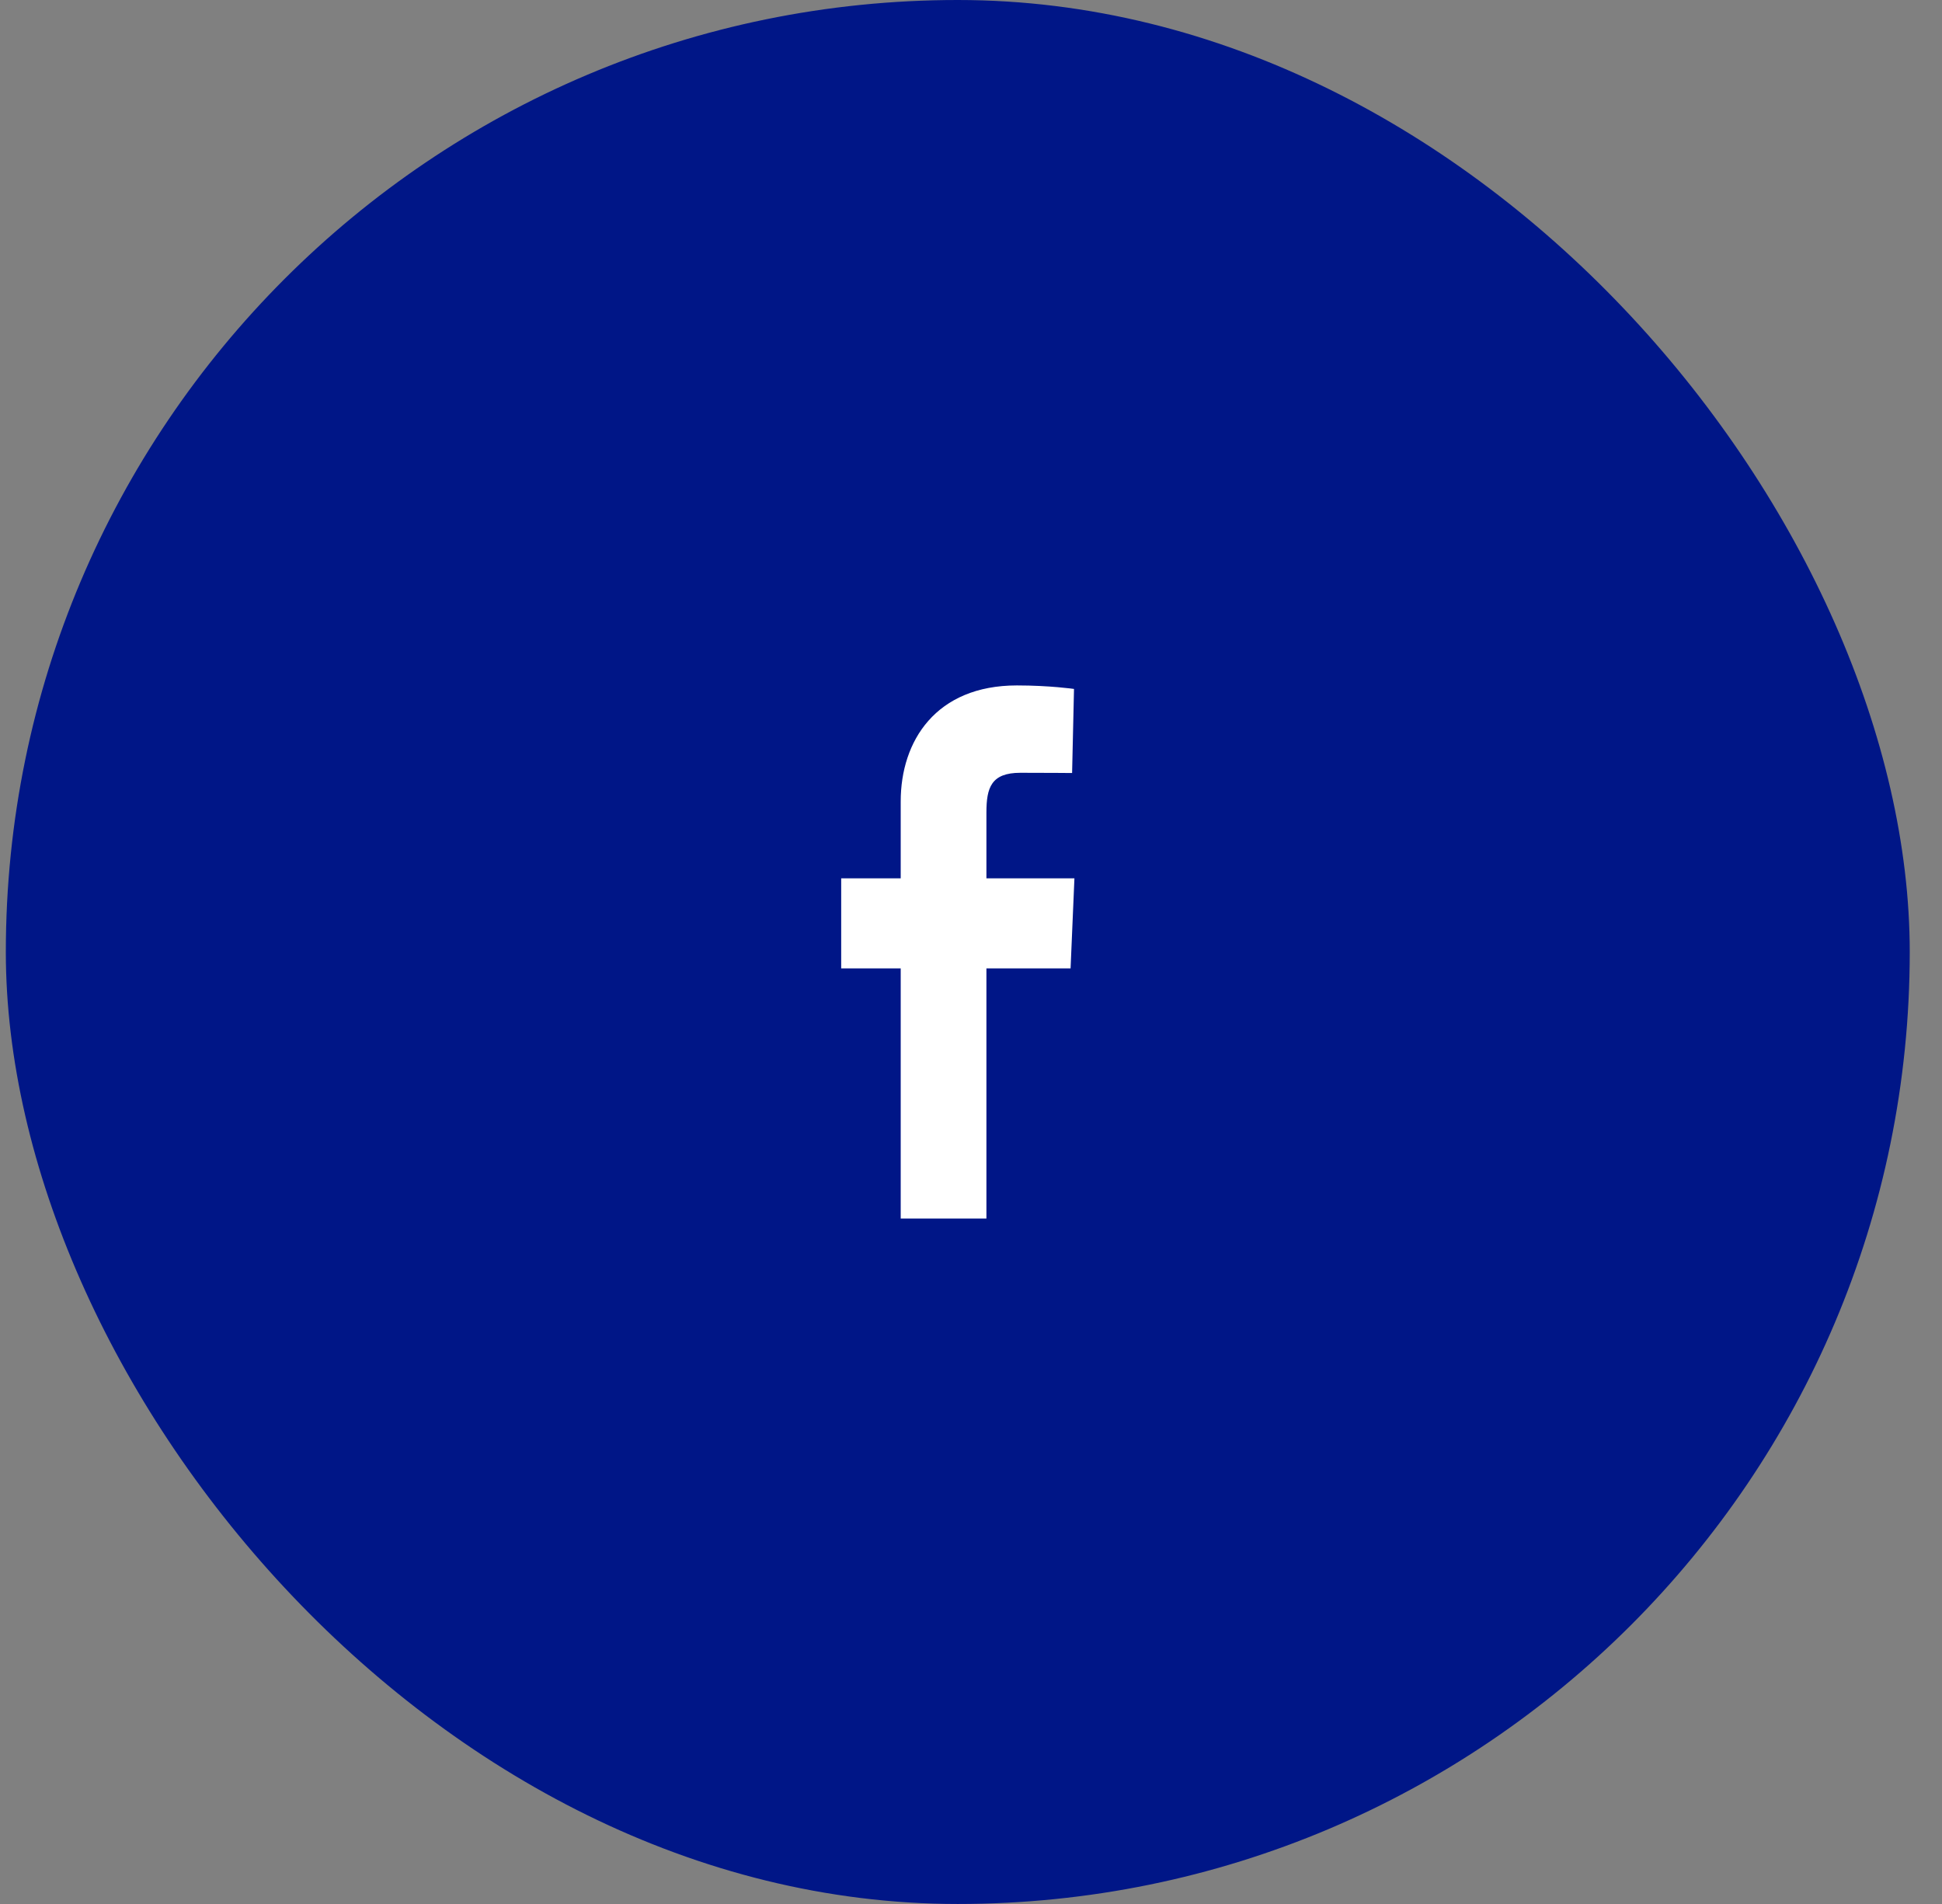 <svg width="51" height="50" viewBox="0 0 51 50" fill="none" xmlns="http://www.w3.org/2000/svg">
<rect x="0" y="0" width="51" height="50" fill="#808080" stroke="none"/>
<rect x="0.153" width="50" height="50" rx="25" fill="#001687"/>
<g clip-path="url(#clip0_24_160)">
<path d="M23.654 32V25.431H22.091V23.066H23.654V21.045C23.654 19.458 24.578 18 26.706 18C27.568 18 28.205 18.092 28.205 18.092L28.155 20.3C28.155 20.3 27.505 20.294 26.796 20.294C26.029 20.294 25.905 20.686 25.905 21.338V23.066H28.216L28.115 25.431H25.905V32H23.654Z" fill="white"/>
</g>
<defs>
<clipPath id="clip0_24_160">
<rect width="6.125" height="14" fill="white" transform="translate(22.091 18)"/>
</clipPath>
</defs>
</svg>
